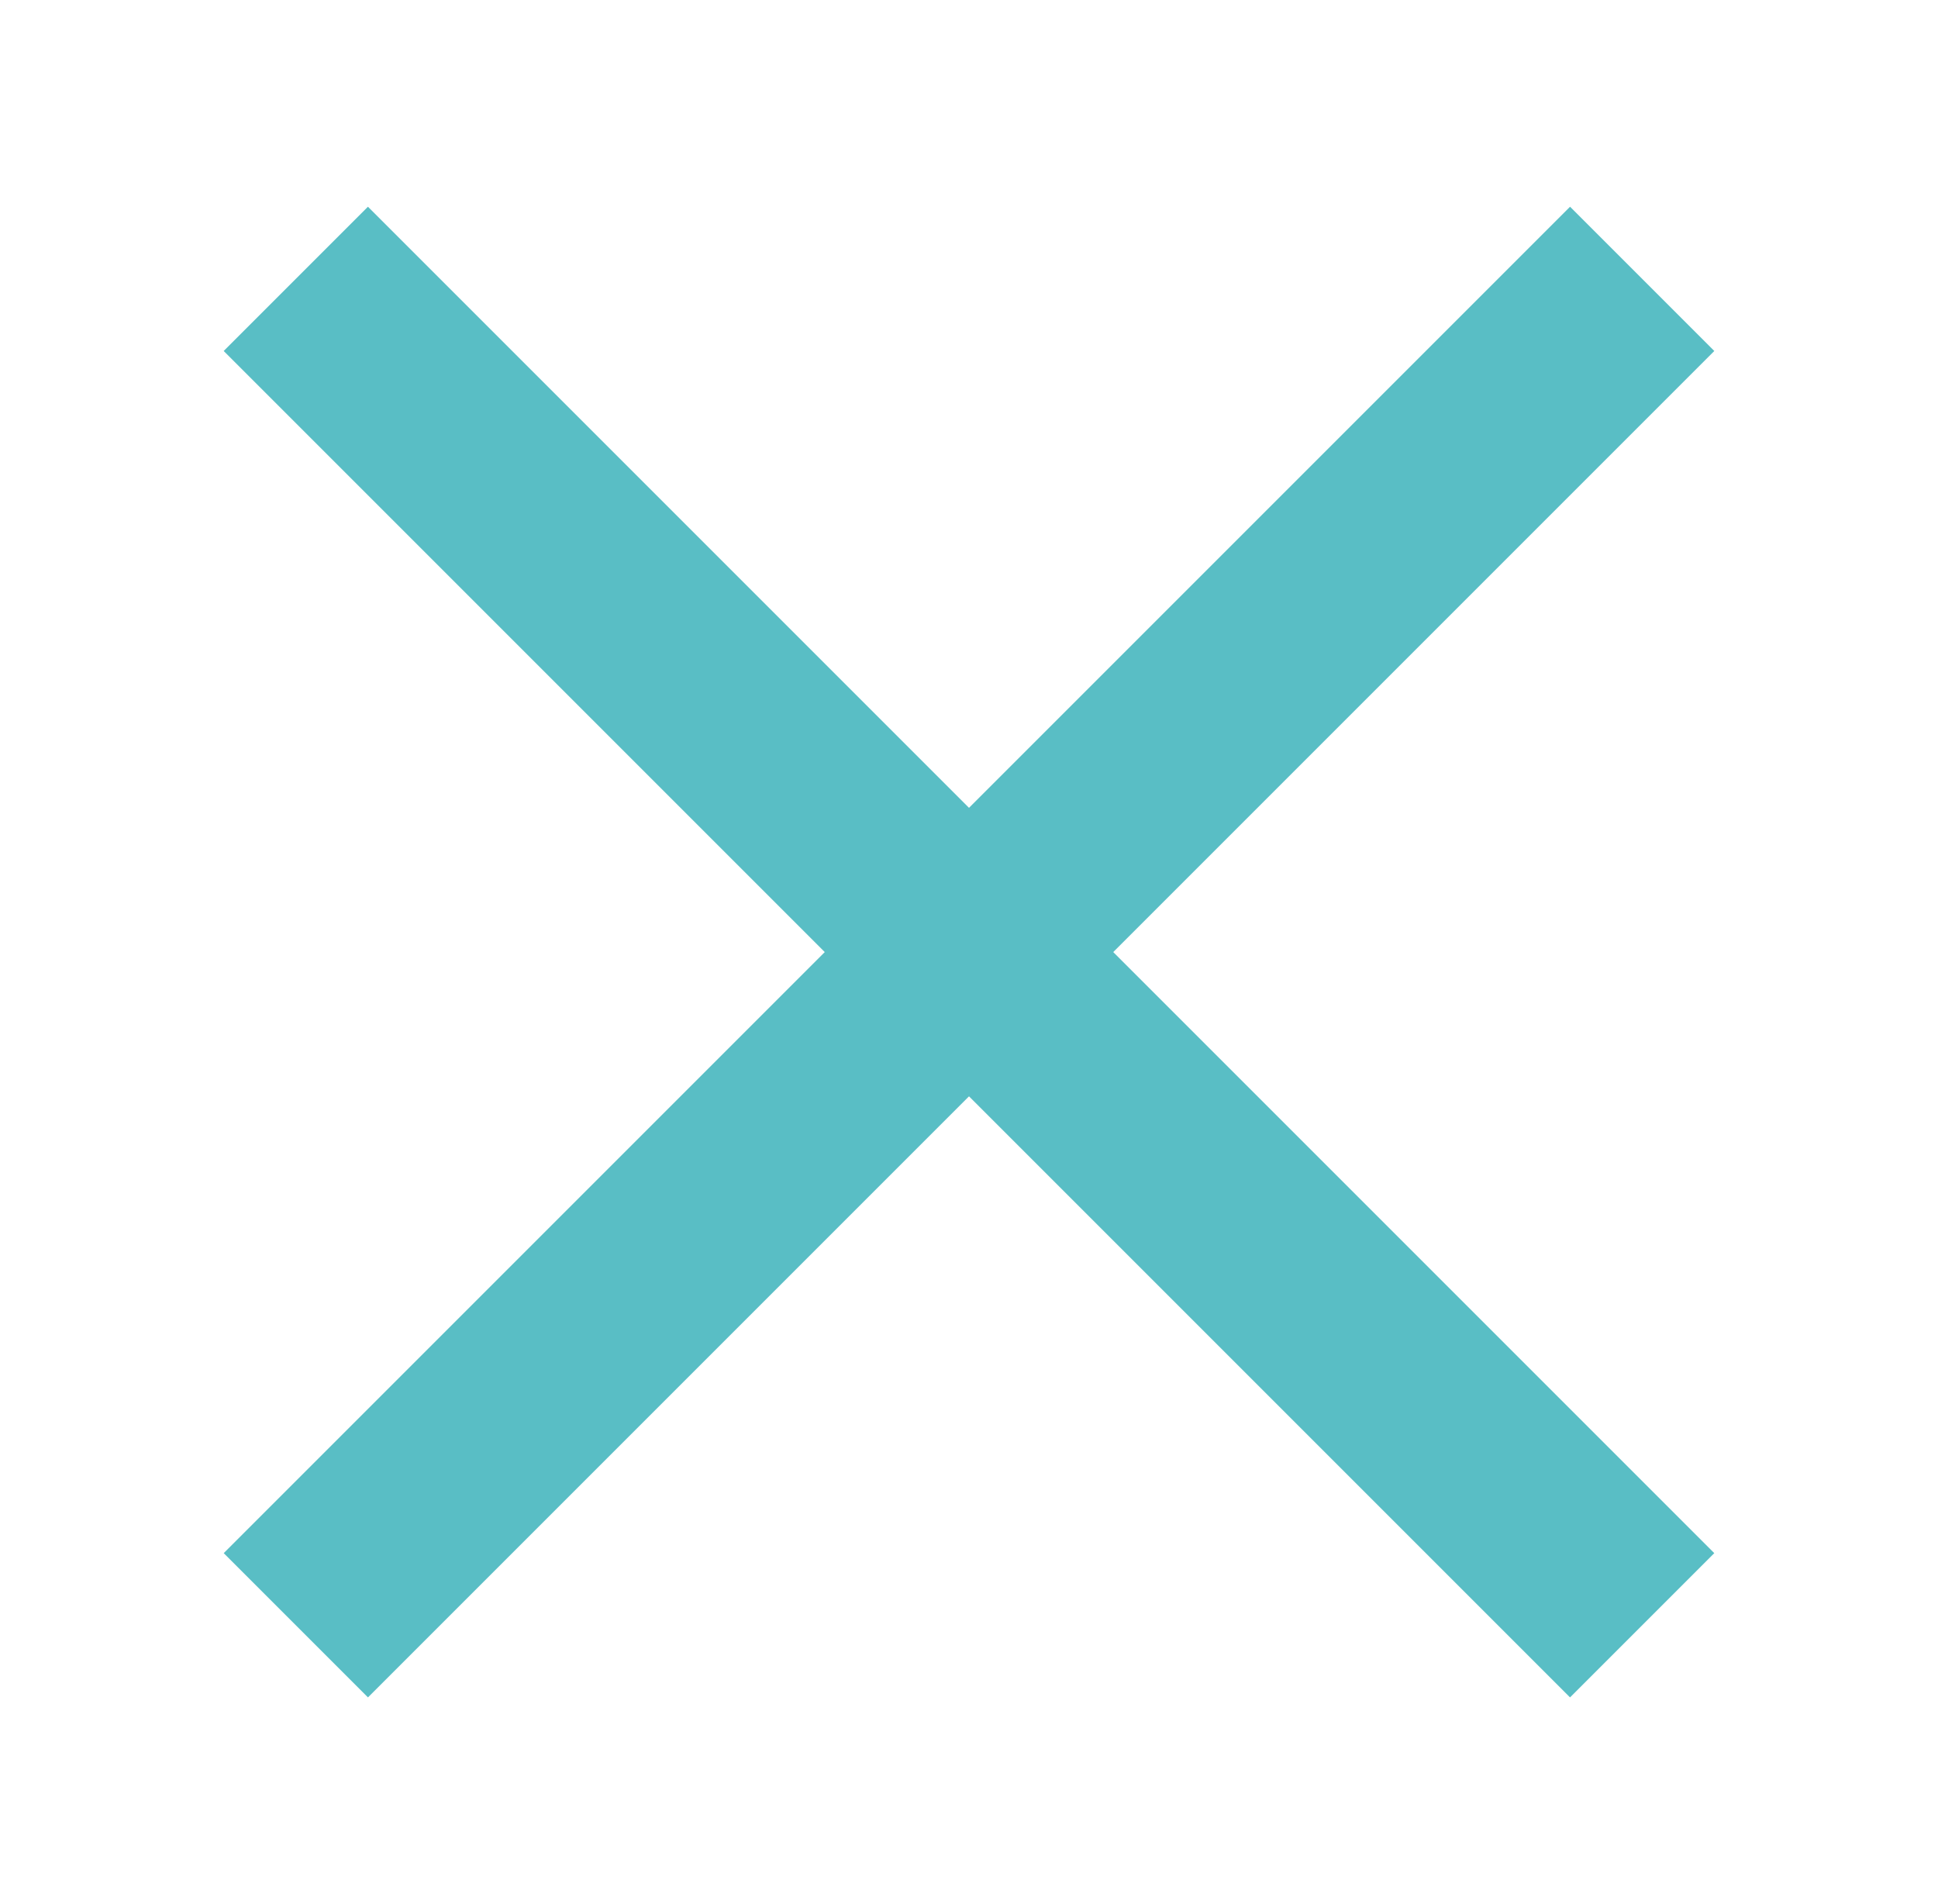 <svg width="57" height="56" viewBox="0 0 57 56" fill="none" xmlns="http://www.w3.org/2000/svg">
<rect x="10.822" y="6.08" width="56" height="6" transform="rotate(45 10.822 6.08)" fill="#59BEC5"/>
<rect x="6.58" y="45.678" width="56" height="6" transform="rotate(-45 6.58 45.678)" fill="#59BEC5"/>
</svg>
